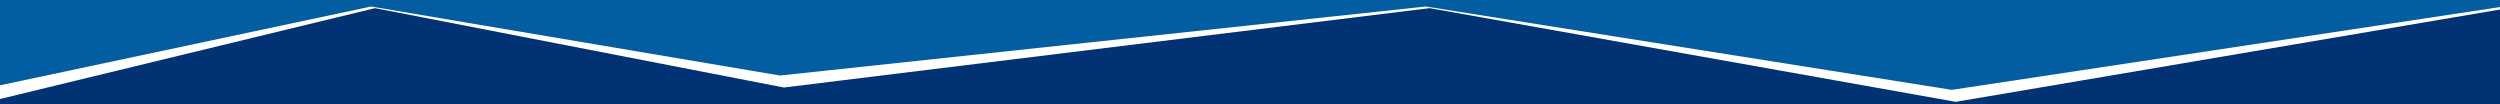 <svg width="1920" height="80" viewBox="0 0 1920 80" fill="none" xmlns="http://www.w3.org/2000/svg">
<rect x="0" y="0" width="1920" height="80" fill="#808080" stroke="none"/>
<g clip-path="url(#clip0_2224_148664)">
<rect width="1920" height="80" fill="#003274"/>
<path d="M288 6.266L-4 77L-320 7L-320 3L2240 3L2240 62L1939 4.089L1502 78.206L1098 6.266L602 67.205L288 6.266Z" fill="white"/>
<path d="M285 5.001L-7 67.001L-320 6.001L-320 0L2240 0L2240 54.001L1936 3.001L1499 69.001L1095 5L599 58L285 5.001Z" fill="#025EA1"/>
</g>
<defs>
<clipPath id="clip0_2224_148664">
<rect width="1920" height="80" fill="white"/>
</clipPath>
</defs>
</svg>
